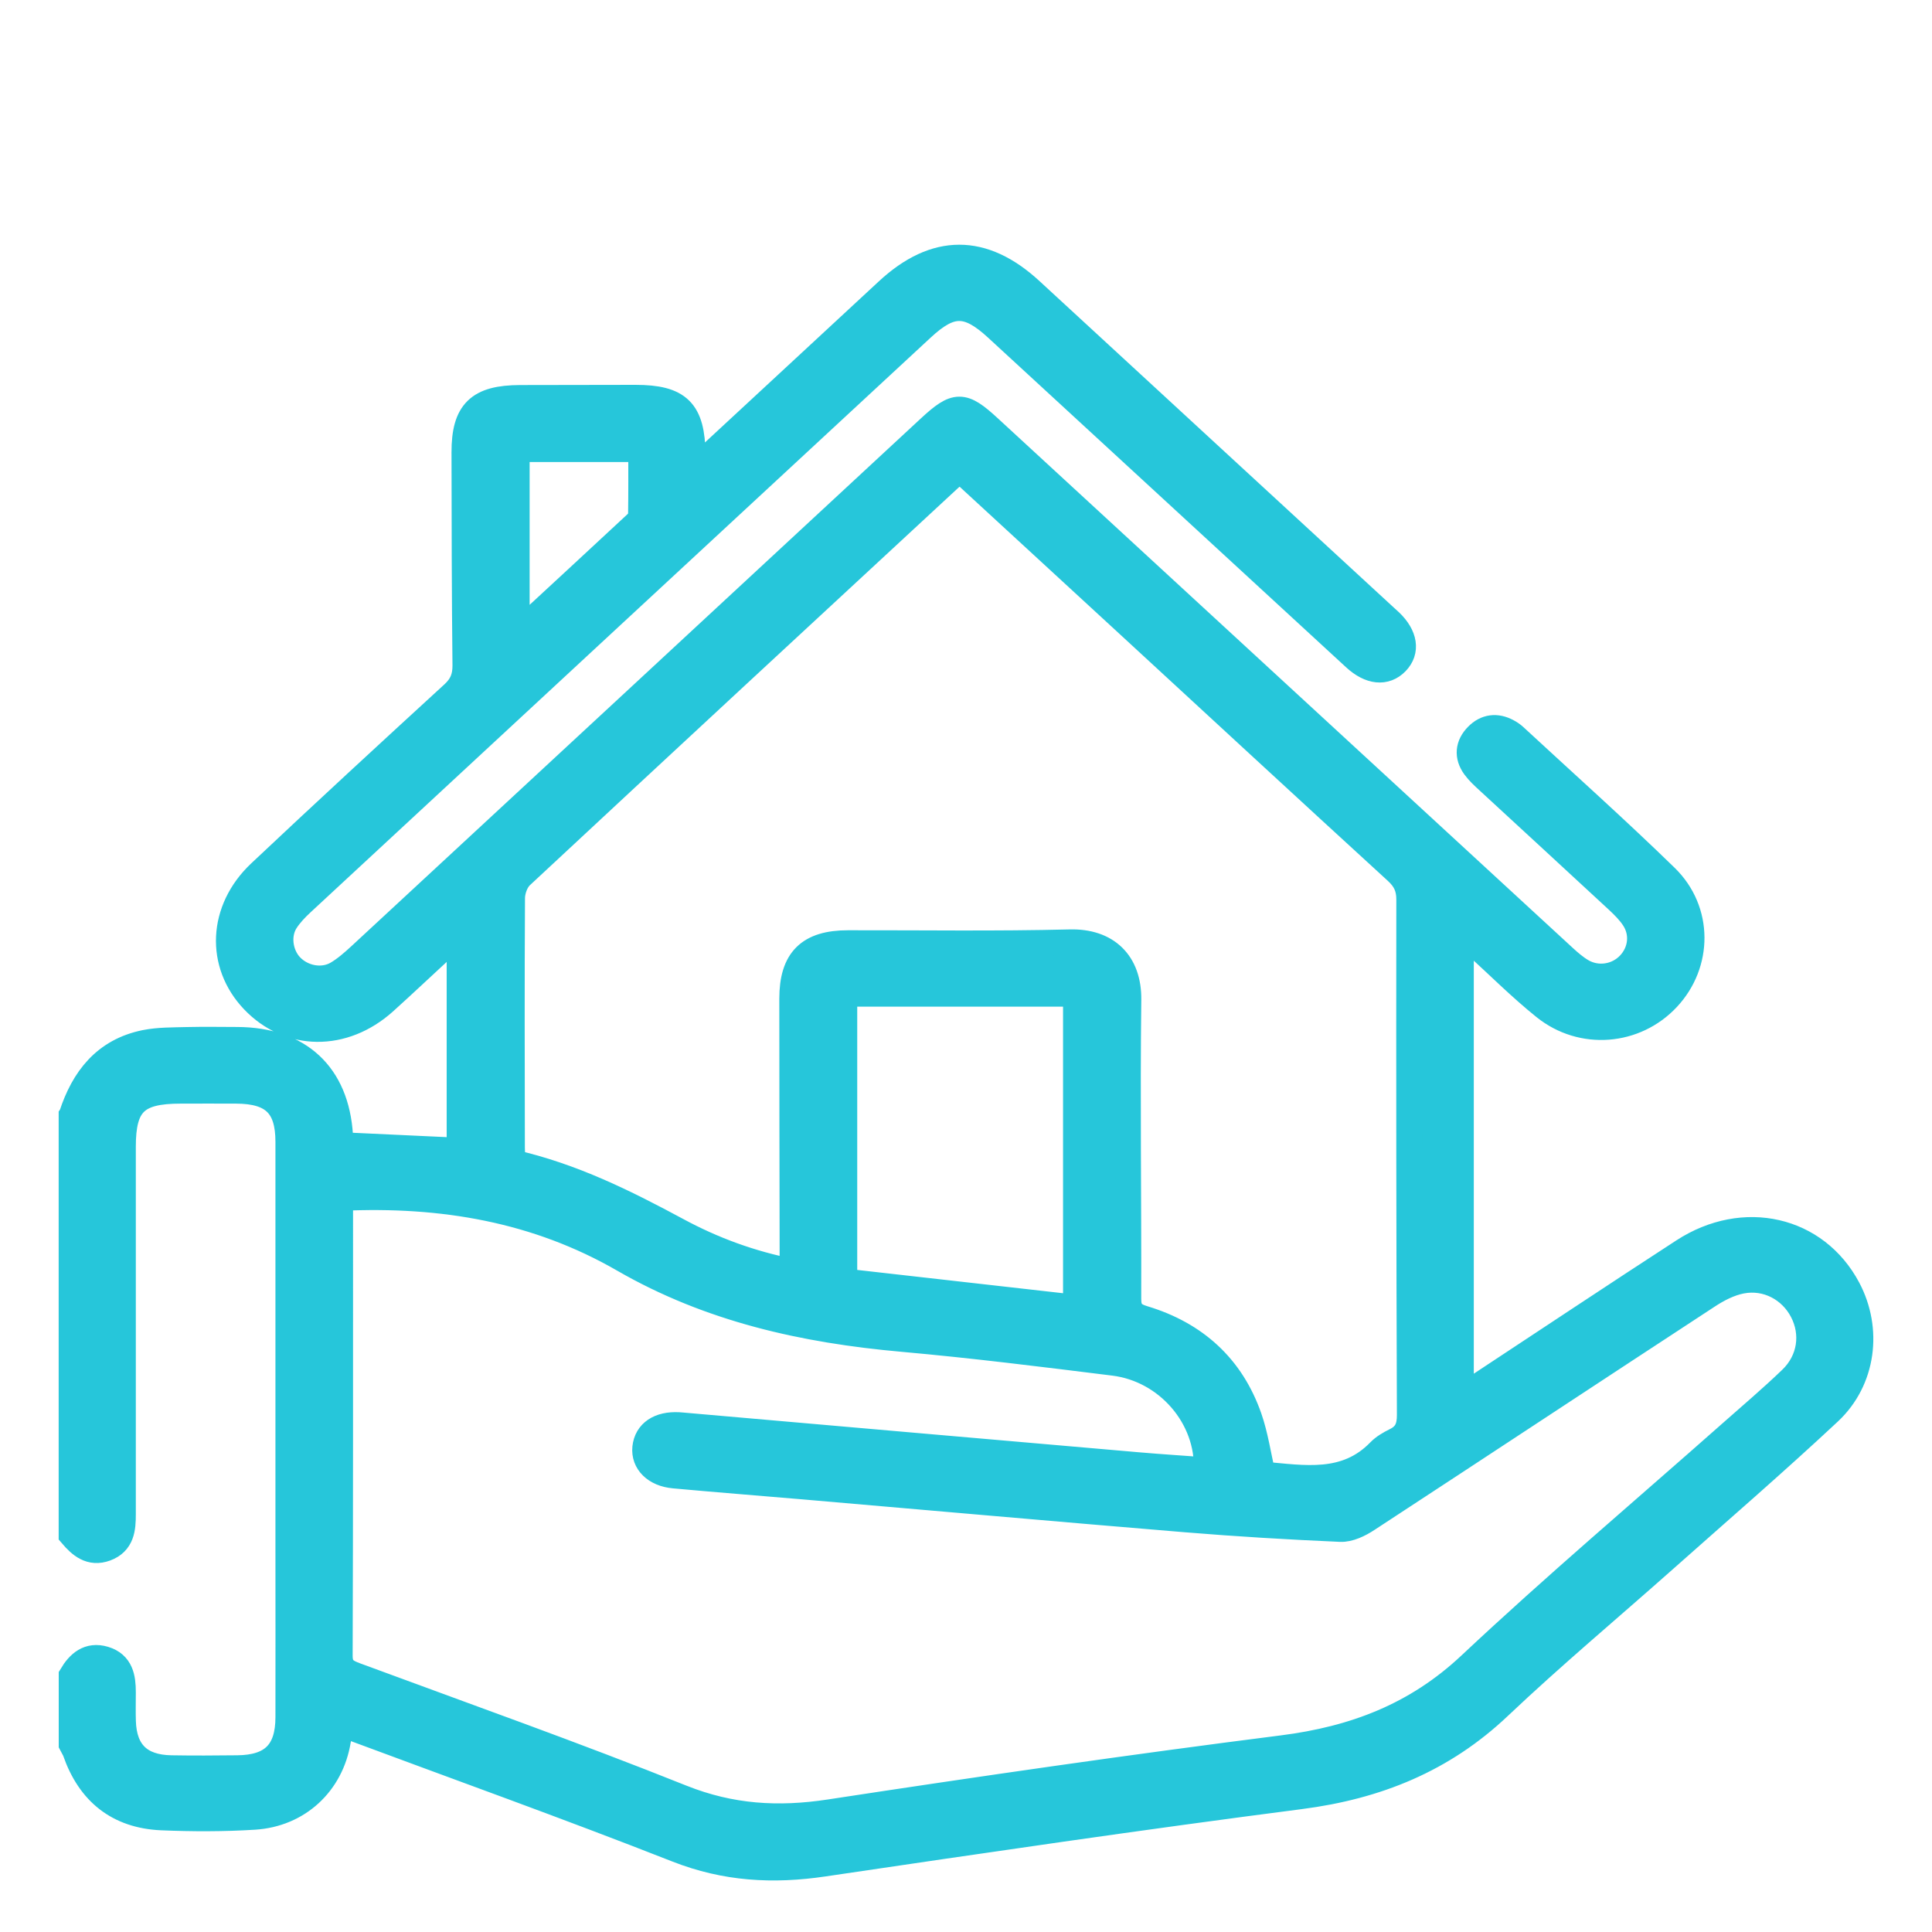 <svg width="30" height="30" viewBox="0 0 30 30" fill="none" xmlns="http://www.w3.org/2000/svg">
<g clip-path="url(#clip0_484_23)">
<path d="M1.113 17.318C1.298 16.751 1.629 16.319 2.254 16.192C2.464 16.15 2.685 16.154 2.901 16.148C3.163 16.142 3.425 16.146 3.687 16.147C4.646 16.152 5.222 16.688 5.281 17.63C5.284 17.674 5.286 17.718 5.29 17.781C5.9 17.809 6.508 17.837 7.136 17.867V14.489C7.031 14.582 6.955 14.648 6.881 14.715C6.577 14.995 6.277 15.279 5.971 15.555C5.336 16.127 4.49 16.117 3.935 15.535C3.395 14.969 3.427 14.129 4.037 13.553C5.029 12.618 6.032 11.695 7.037 10.773C7.175 10.646 7.227 10.517 7.226 10.333C7.214 9.23 7.213 8.128 7.211 7.025C7.21 6.396 7.431 6.181 8.076 6.179C8.672 6.177 9.27 6.177 9.866 6.176C10.54 6.176 10.748 6.381 10.755 7.055C10.755 7.116 10.755 7.178 10.755 7.311C10.859 7.22 10.921 7.168 10.98 7.112C11.915 6.246 12.849 5.38 13.783 4.515C14.523 3.829 15.265 3.829 16.005 4.511C17.838 6.202 19.674 7.891 21.508 9.582C21.534 9.606 21.561 9.629 21.587 9.654C21.814 9.872 21.851 10.109 21.682 10.283C21.514 10.456 21.276 10.434 21.039 10.216C19.184 8.509 17.33 6.8 15.475 5.093C15.025 4.68 14.761 4.682 14.315 5.096C11.104 8.072 7.892 11.047 4.682 14.024C4.591 14.109 4.503 14.201 4.436 14.305C4.302 14.514 4.342 14.817 4.511 14.999C4.693 15.193 5.001 15.255 5.231 15.123C5.361 15.047 5.478 14.944 5.589 14.842C8.538 12.111 11.486 9.378 14.433 6.646C14.843 6.266 14.948 6.264 15.357 6.641C18.333 9.383 21.308 12.124 24.285 14.865C24.37 14.943 24.46 15.021 24.559 15.08C24.802 15.224 25.11 15.176 25.3 14.976C25.486 14.781 25.522 14.492 25.372 14.263C25.305 14.16 25.214 14.069 25.123 13.984C24.452 13.362 23.778 12.743 23.105 12.122C23.033 12.056 22.959 11.988 22.901 11.909C22.778 11.741 22.797 11.569 22.939 11.425C23.073 11.289 23.238 11.267 23.41 11.361C23.45 11.382 23.488 11.408 23.52 11.438C24.304 12.163 25.101 12.875 25.865 13.619C26.402 14.143 26.391 14.967 25.892 15.5C25.393 16.034 24.566 16.106 23.983 15.637C23.605 15.333 23.263 14.989 22.904 14.663C22.842 14.606 22.775 14.553 22.685 14.477V21.696C22.804 21.62 22.885 21.57 22.964 21.518C24.022 20.821 25.077 20.118 26.14 19.428C27.078 18.819 28.199 19.079 28.693 20.009C29.028 20.64 28.935 21.429 28.401 21.928C27.562 22.712 26.692 23.463 25.833 24.226C24.98 24.983 24.105 25.715 23.278 26.498C22.406 27.325 21.382 27.739 20.192 27.893C17.721 28.212 15.255 28.575 12.791 28.939C12.004 29.056 11.265 29.015 10.512 28.719C8.795 28.044 7.056 27.422 5.301 26.768C5.282 26.862 5.262 26.944 5.248 27.027C5.14 27.689 4.632 28.17 3.946 28.212C3.469 28.242 2.989 28.241 2.51 28.221C1.83 28.191 1.391 27.829 1.171 27.2C1.157 27.16 1.131 27.124 1.112 27.086C1.112 26.73 1.112 26.375 1.112 26.018C1.226 25.827 1.378 25.692 1.619 25.763C1.876 25.839 1.909 26.053 1.909 26.278C1.909 26.429 1.905 26.58 1.91 26.731C1.925 27.204 2.171 27.447 2.656 27.456C2.999 27.462 3.342 27.46 3.686 27.456C4.228 27.451 4.476 27.205 4.477 26.667C4.479 25.796 4.477 24.924 4.477 24.053C4.477 21.946 4.478 19.838 4.477 17.73C4.477 17.169 4.242 16.94 3.67 16.937C3.381 16.935 3.092 16.937 2.802 16.937C2.114 16.937 1.909 17.137 1.909 17.805C1.909 19.707 1.909 21.611 1.909 23.514C1.909 23.734 1.893 23.951 1.641 24.044C1.405 24.13 1.25 23.995 1.111 23.832V17.321L1.113 17.318ZM5.293 18.602C5.288 18.68 5.282 18.74 5.282 18.8C5.282 21.103 5.284 23.406 5.276 25.71C5.275 25.911 5.374 25.961 5.528 26.018C7.217 26.643 8.916 27.245 10.587 27.914C11.349 28.218 12.085 28.262 12.884 28.14C15.221 27.783 17.562 27.444 19.909 27.146C21.031 27.004 21.993 26.638 22.829 25.853C24.143 24.619 25.522 23.453 26.872 22.258C27.188 21.978 27.511 21.705 27.814 21.413C28.114 21.125 28.171 20.708 27.988 20.358C27.81 20.016 27.436 19.812 27.041 19.888C26.853 19.924 26.668 20.021 26.507 20.128C24.747 21.279 22.992 22.439 21.232 23.59C21.111 23.67 20.952 23.748 20.814 23.742C20.011 23.707 19.208 23.659 18.407 23.593C16.426 23.429 14.447 23.252 12.467 23.082C11.801 23.025 11.134 22.973 10.468 22.912C10.174 22.886 9.996 22.705 10.019 22.479C10.044 22.244 10.239 22.113 10.538 22.129C10.556 22.13 10.574 22.132 10.592 22.133C12.95 22.339 15.307 22.546 17.665 22.75C18.022 22.781 18.379 22.803 18.737 22.83C18.771 22.009 18.128 21.265 17.296 21.162C16.203 21.026 15.108 20.889 14.011 20.791C12.483 20.655 11.022 20.33 9.681 19.556C8.339 18.782 6.869 18.528 5.294 18.602H5.293ZM14.91 7.294C14.846 7.345 14.788 7.387 14.737 7.435C12.519 9.489 10.301 11.541 8.09 13.601C8.006 13.679 7.953 13.829 7.952 13.945C7.944 15.234 7.948 16.523 7.95 17.813C7.95 17.89 7.959 17.968 7.963 18.051C8.886 18.261 9.706 18.669 10.515 19.105C11.067 19.403 11.653 19.621 12.306 19.749C12.306 19.622 12.306 19.526 12.306 19.43C12.304 18.123 12.301 16.816 12.301 15.509C12.301 14.904 12.561 14.645 13.17 14.645C14.318 14.643 15.466 14.661 16.613 14.632C17.185 14.617 17.529 14.949 17.522 15.524C17.503 17.071 17.525 18.618 17.521 20.165C17.521 20.35 17.581 20.421 17.76 20.475C18.562 20.717 19.122 21.228 19.396 22.012C19.494 22.293 19.536 22.593 19.607 22.896C20.247 22.952 20.898 23.076 21.421 22.537C21.488 22.468 21.579 22.416 21.667 22.372C21.843 22.287 21.892 22.16 21.891 21.968C21.881 19.301 21.879 16.633 21.882 13.966C21.882 13.78 21.822 13.656 21.686 13.531C20.309 12.271 18.94 11.005 17.568 9.741C16.685 8.927 15.802 8.115 14.911 7.295L14.91 7.294ZM13.111 19.898C14.315 20.034 15.511 20.17 16.707 20.305V15.431H13.111V19.898ZM8.024 6.974V9.849C8.67 9.251 9.28 8.69 9.887 8.124C9.922 8.091 9.952 8.033 9.953 7.987C9.958 7.653 9.956 7.319 9.956 6.974H8.024Z" fill="#26C6DA" stroke="#26C6DA" stroke-width="0.4"/>
</g>
<defs>
<clipPath id="clip0_484_23">
<rect width="30" height="30" fill="white"/>
</clipPath>
</defs>
</svg>
